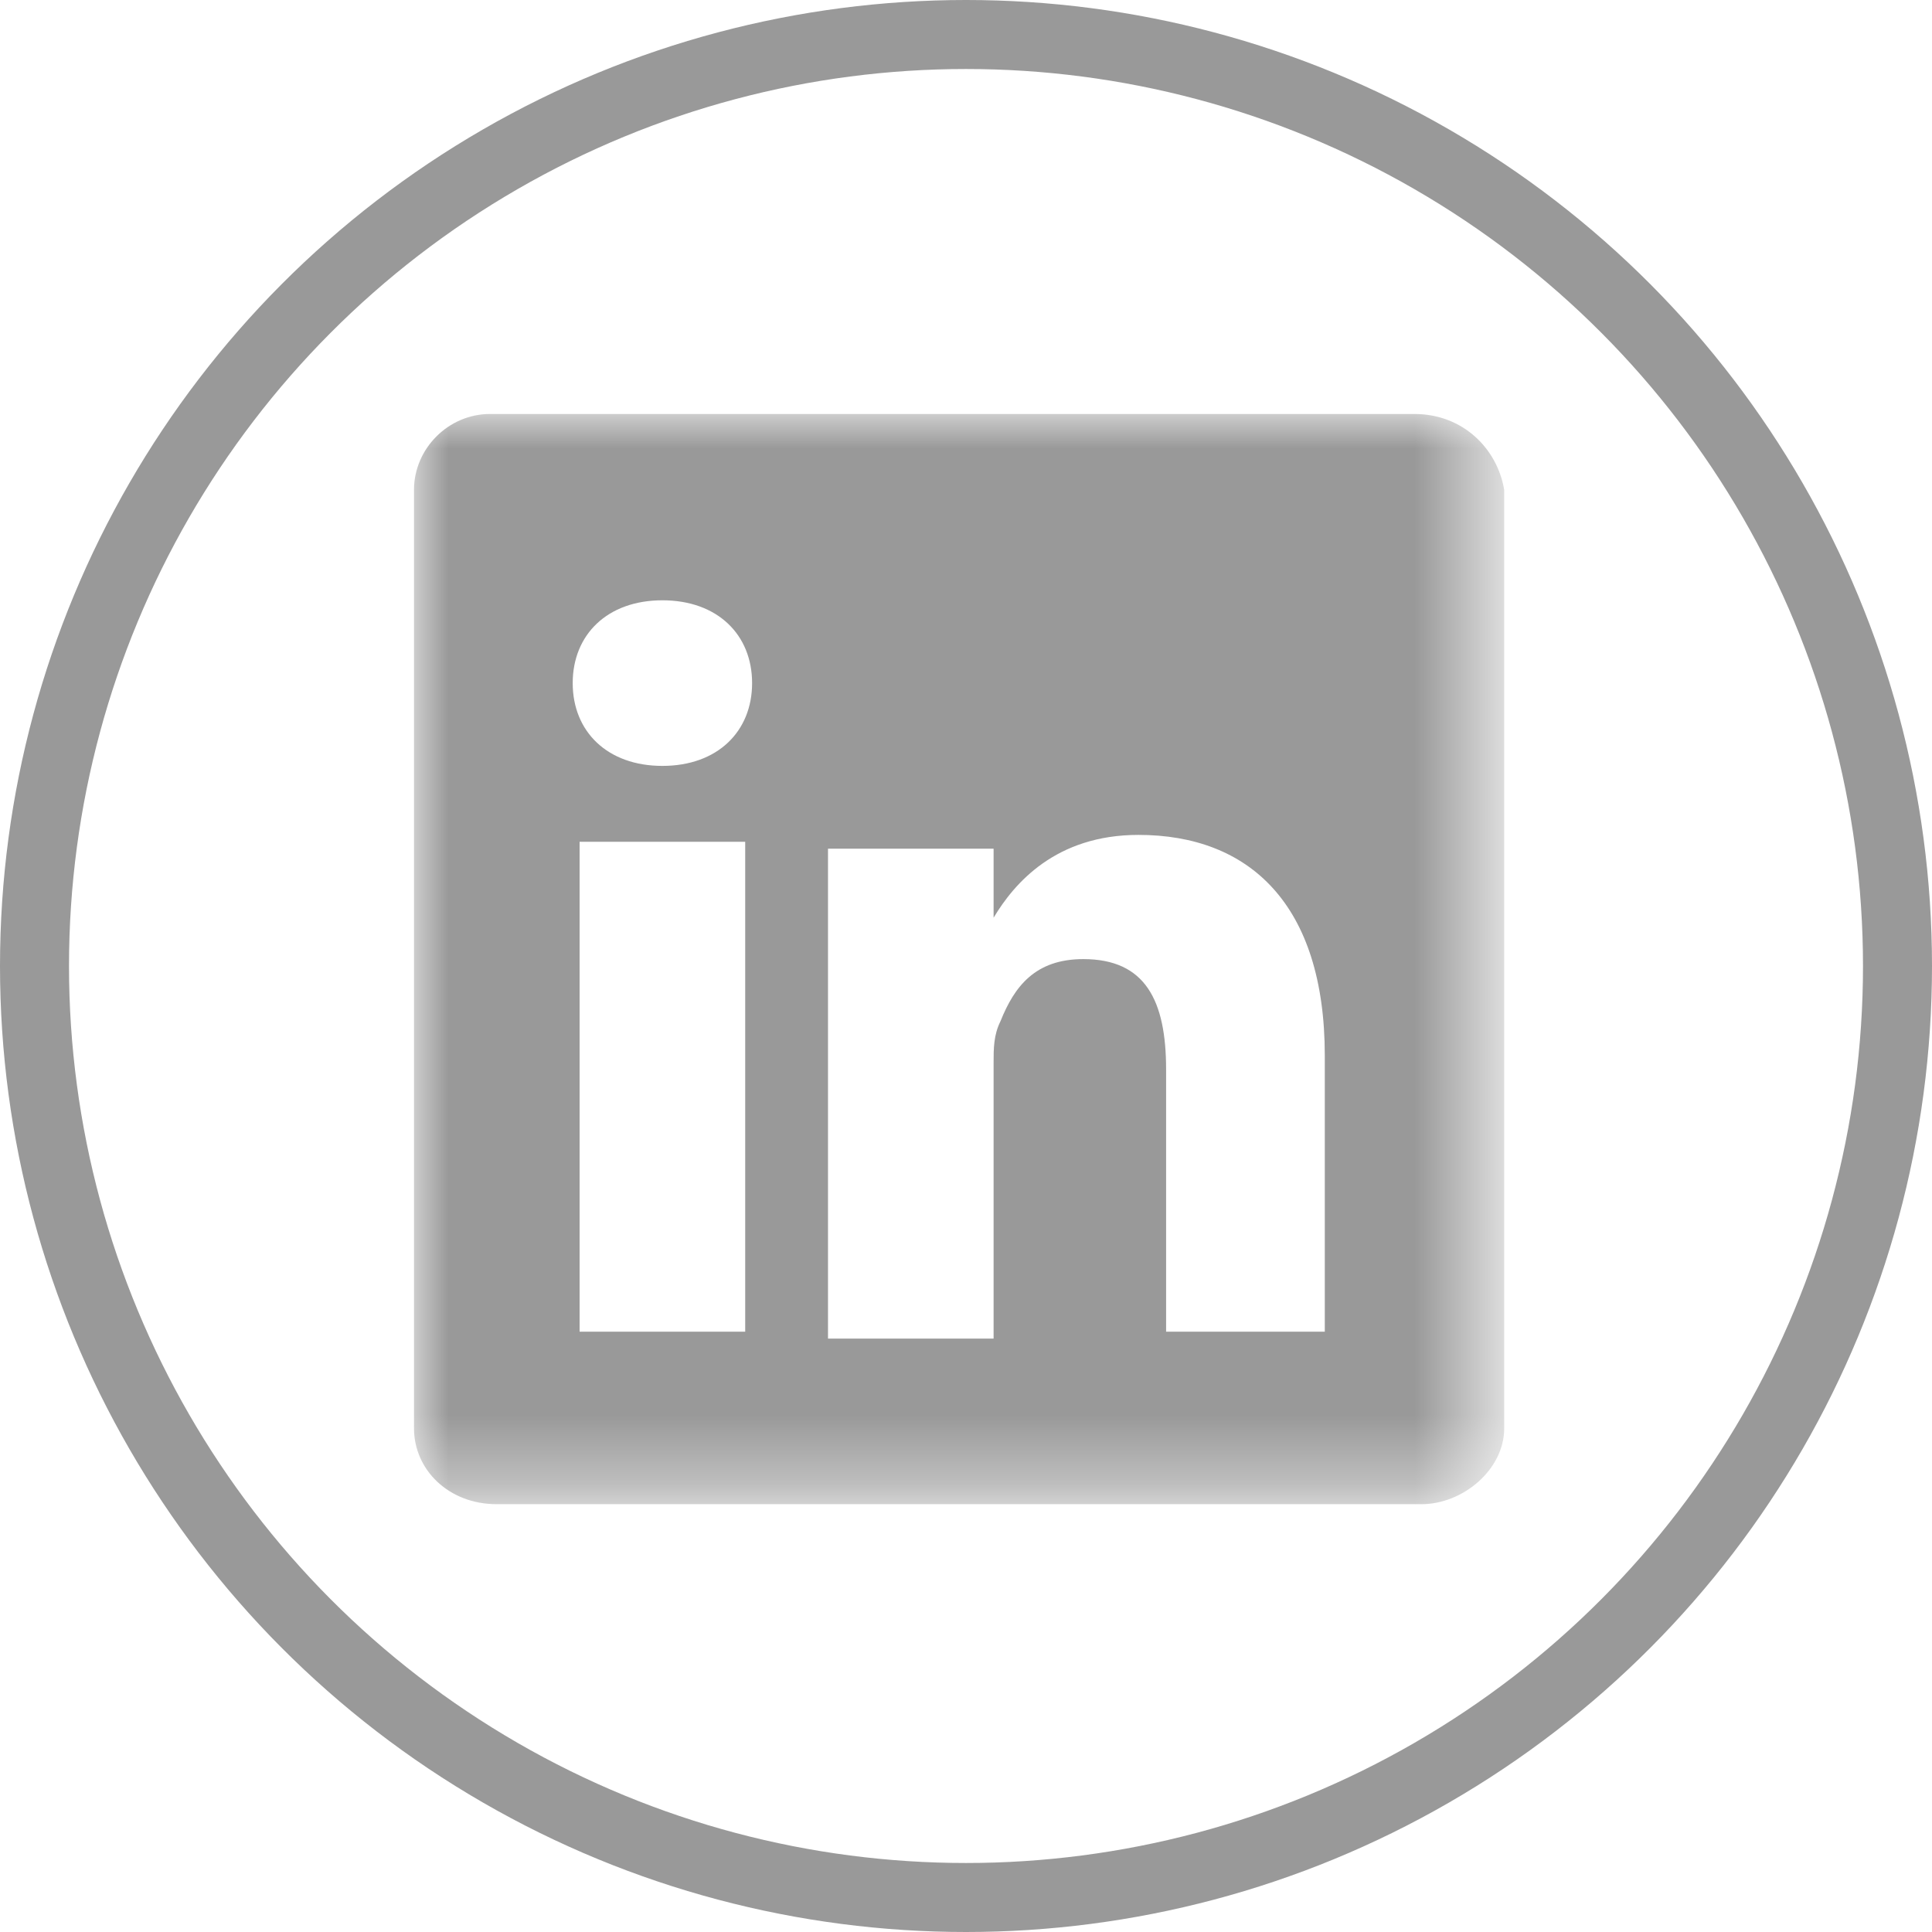 <?xml version="1.0" encoding="utf-8"?>
<!-- Generator: Adobe Illustrator 28.2.0, SVG Export Plug-In . SVG Version: 6.00 Build 0)  -->
<svg version="1.1" id="Layer_1" xmlns="http://www.w3.org/2000/svg" xmlns:xlink="http://www.w3.org/1999/xlink" x="0px" y="0px"
	 viewBox="0 0 28 28" style="enable-background:new 0 0 28 28;" xml:space="preserve">
<style type="text/css">
	.st0{fill:none;stroke:#999999;}
	.st1{fill-rule:evenodd;clipRule:evenodd;fill:#999999;}
	.st2{filter:url(#Adobe_OpacityMaskFilter);}
	.st3{fill-rule:evenodd;clipRule:evenodd;fill:#FFFFFF;}
	.st4{mask:url(#mask-2_00000032616803620314803760000008167270095605252514_);fill-rule:evenodd;clipRule:evenodd;fill:#999999;}
</style>
<g id="Desktop-Design">
	<g id="Blog---Details" transform="translate(-64, -648)">
		<g id="Social" transform="translate(64, 562)">
			<g id="Group-2" transform="translate(0, 86)">
				<circle id="Oval" class="st0" cx="14" cy="14" r="13.5"/>
			</g>
		</g>
	</g>
	<g id="Symbols">
		<g id="Footer-_x2F_-Desktop-Copy" transform="translate(-150, -210)">
			<g id="Contact" transform="translate(150, 170)">
				<g id="LinkedIn" transform="translate(0, 40)">
					<path id="Fill-1" class="st1" d="M14.4,13.1L14.4,13.1C14.4,13.1,14.4,13.1,14.4,13.1L14.4,13.1z"/>
					<g id="Group-5">
						<g id="Clip-4">
						</g>
						<defs>
							<filter id="Adobe_OpacityMaskFilter" filterUnits="userSpaceOnUse" x="6" y="6" width="15.7" height="15.8">
								<feColorMatrix  type="matrix" values="1 0 0 0 0  0 1 0 0 0  0 0 1 0 0  0 0 0 1 0"/>
							</filter>
						</defs>
						
							<mask maskUnits="userSpaceOnUse" x="6" y="6" width="15.7" height="15.8" id="mask-2_00000032616803620314803760000008167270095605252514_">
							<g class="st2">
								<polygon id="path-1_00000054952341865074564800000010902076760184987274_" class="st3" points="6,6 21.7,6 21.7,21.8 
									6,21.8 								"/>
							</g>
						</mask>
						<path id="Fill-3" class="st4" d="M19.3,19.3h-2.4v-3.8c0-1-0.3-1.6-1.2-1.6c-0.7,0-1,0.4-1.2,0.9c-0.1,0.2-0.1,0.4-0.1,0.6v4
							h-2.4c0,0,0-6.5,0-7.1h2.4v1c0.3-0.5,0.9-1.2,2.1-1.2c1.6,0,2.7,1,2.7,3.2V19.3z M9.6,11.1L9.6,11.1L9.6,11.1
							c-0.8,0-1.3-0.5-1.3-1.2c0-0.7,0.5-1.2,1.3-1.2s1.3,0.5,1.3,1.2C10.9,10.6,10.4,11.1,9.6,11.1L9.6,11.1z M8.4,19.3h2.4v-7.1
							H8.4V19.3z M20.5,6H7.1C6.5,6,6,6.5,6,7.1v13.6c0,0.6,0.5,1.1,1.2,1.1h13.4c0.6,0,1.2-0.5,1.2-1.1V7.1C21.7,6.5,21.2,6,20.5,6
							L20.5,6z"/>
					</g>
				</g>
			</g>
		</g>
	</g>
</g>
</svg>
